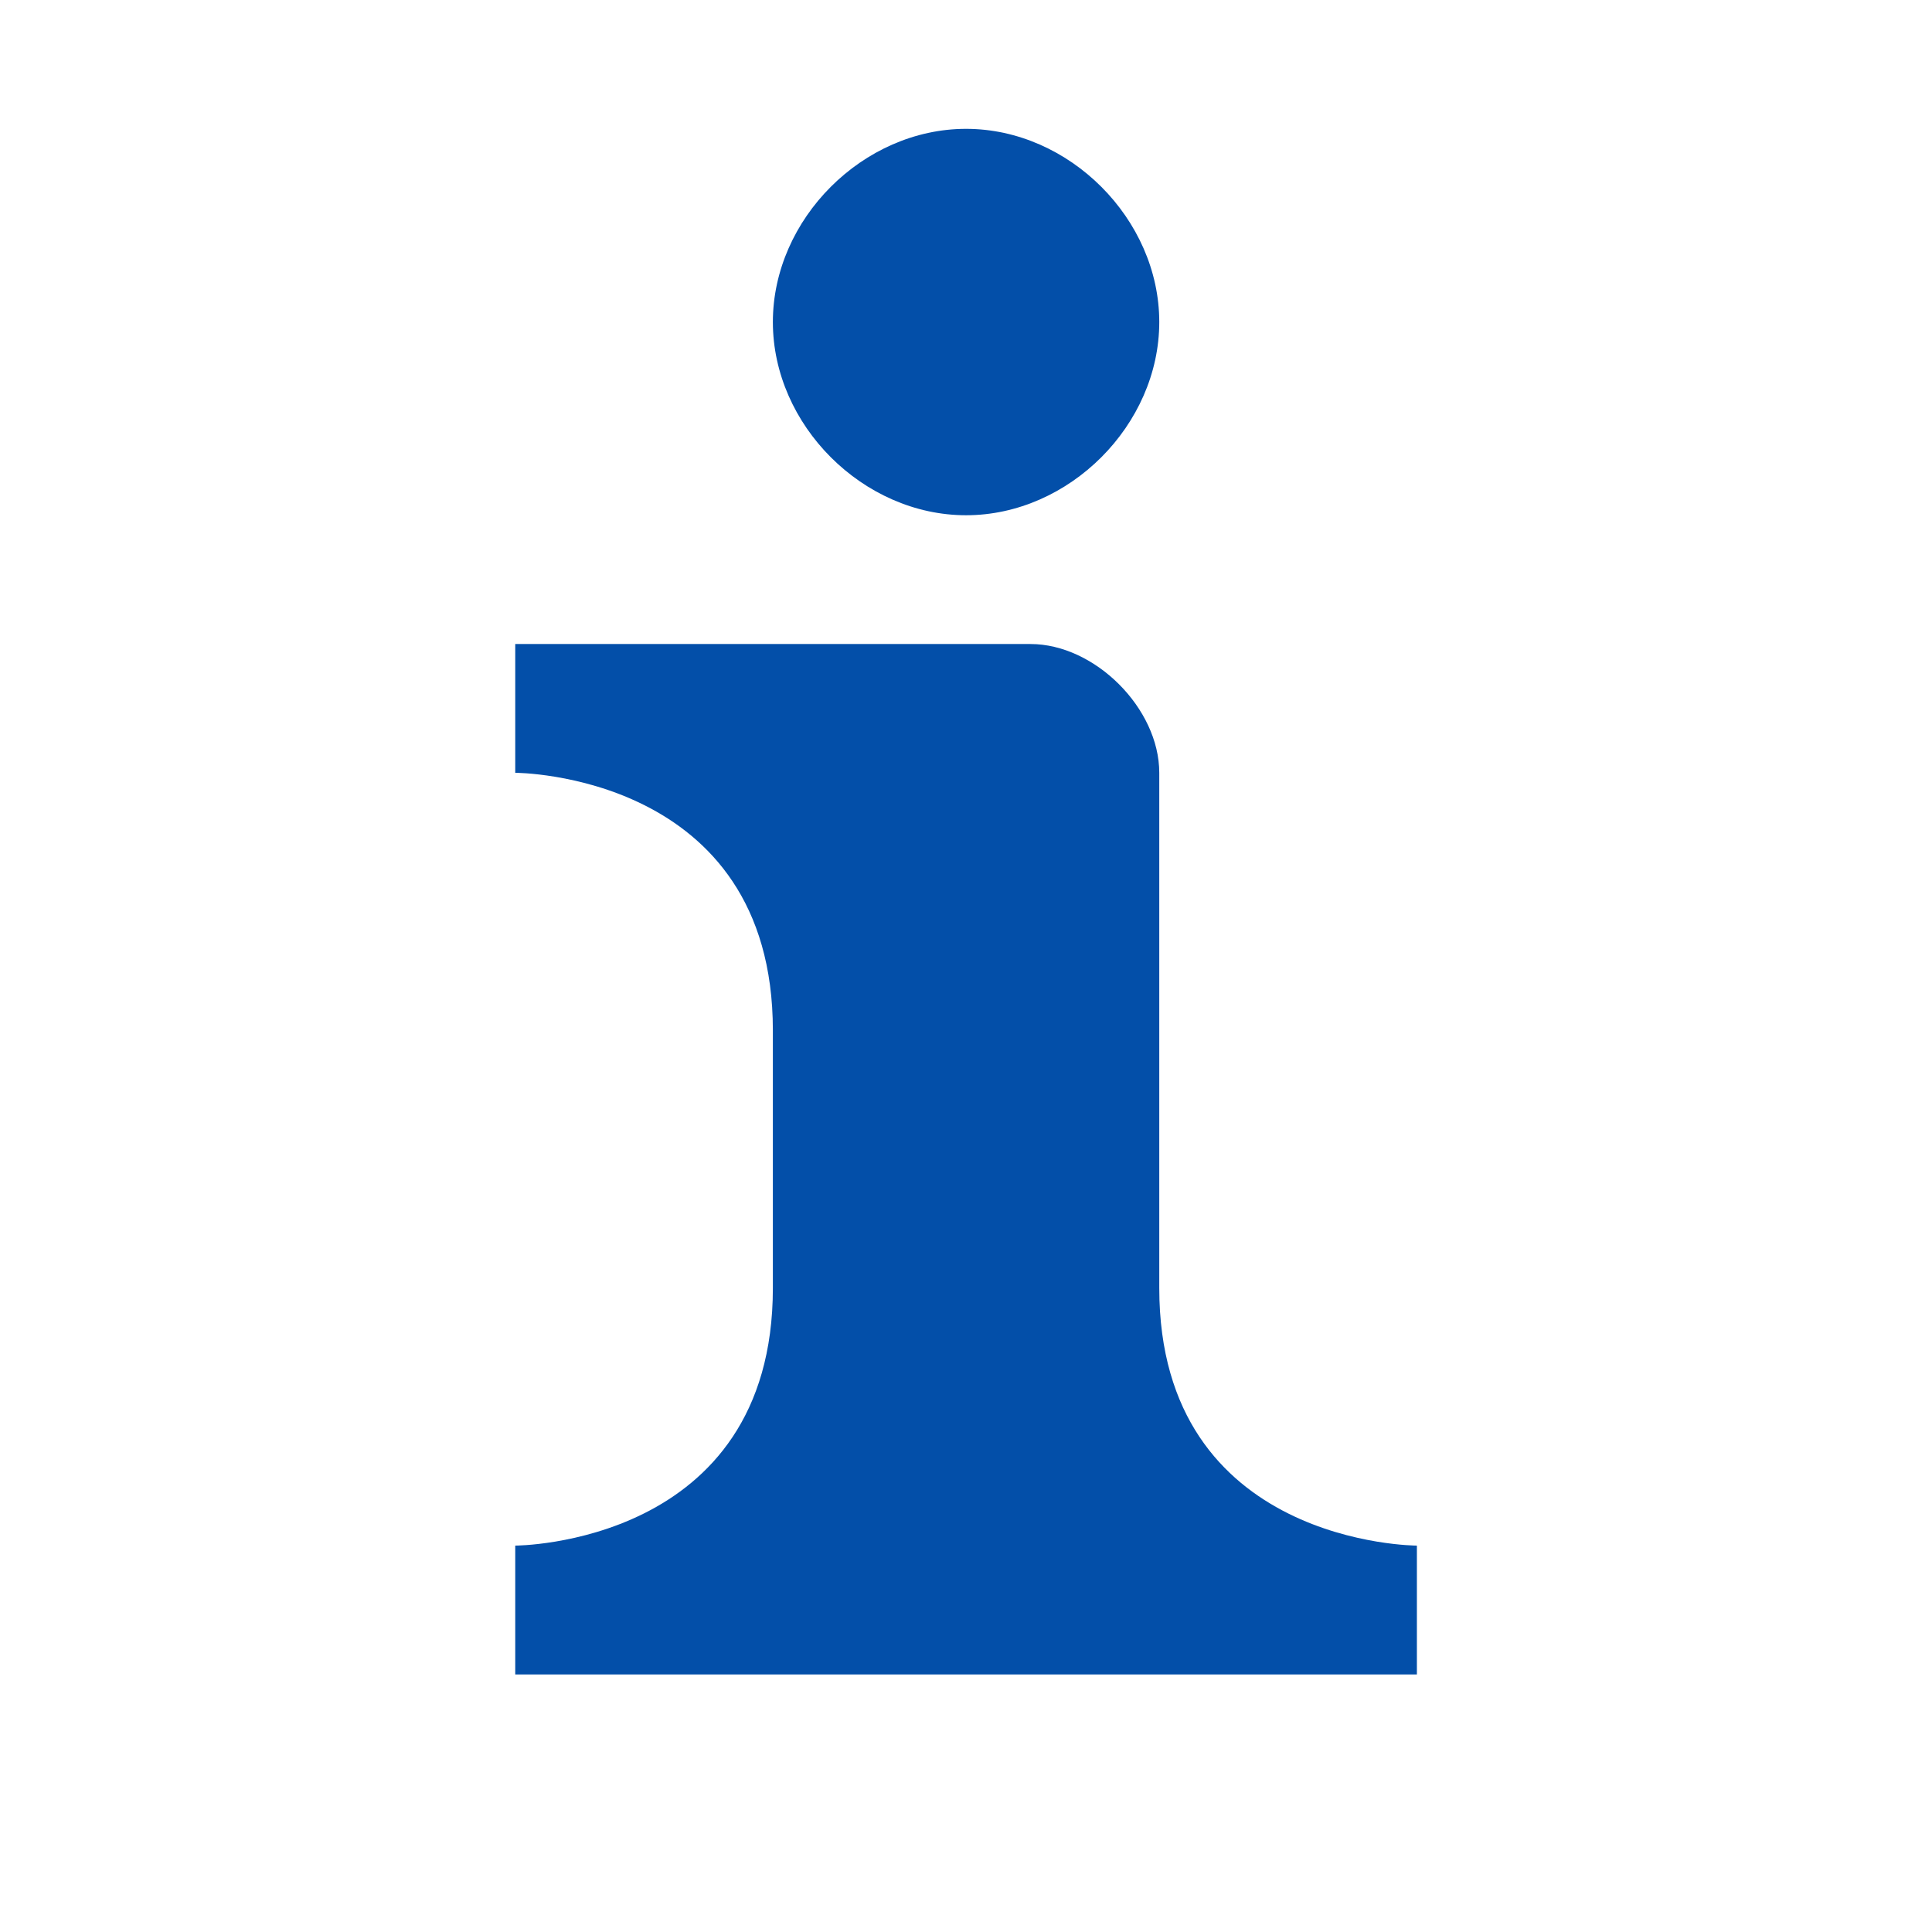 <svg width="29" height="29" viewBox="0 0 29 29" fill="none" xmlns="http://www.w3.org/2000/svg">
<path d="M14.501 1.934C12.954 1.934 11.601 3.287 11.601 4.834C11.601 6.38 12.954 7.734 14.501 7.734C16.048 7.734 17.401 6.38 17.401 4.834C17.401 3.287 16.048 1.934 14.501 1.934ZM7.734 9.667V11.6C7.734 11.6 11.601 11.6 11.601 15.467V19.334C11.601 23.2 7.734 23.2 7.734 23.2V25.134H21.268V23.2C21.268 23.2 17.401 23.2 17.401 19.334V11.6C17.401 10.633 16.434 9.667 15.468 9.667H7.734Z" fill="#034FA9"/>
</svg>
